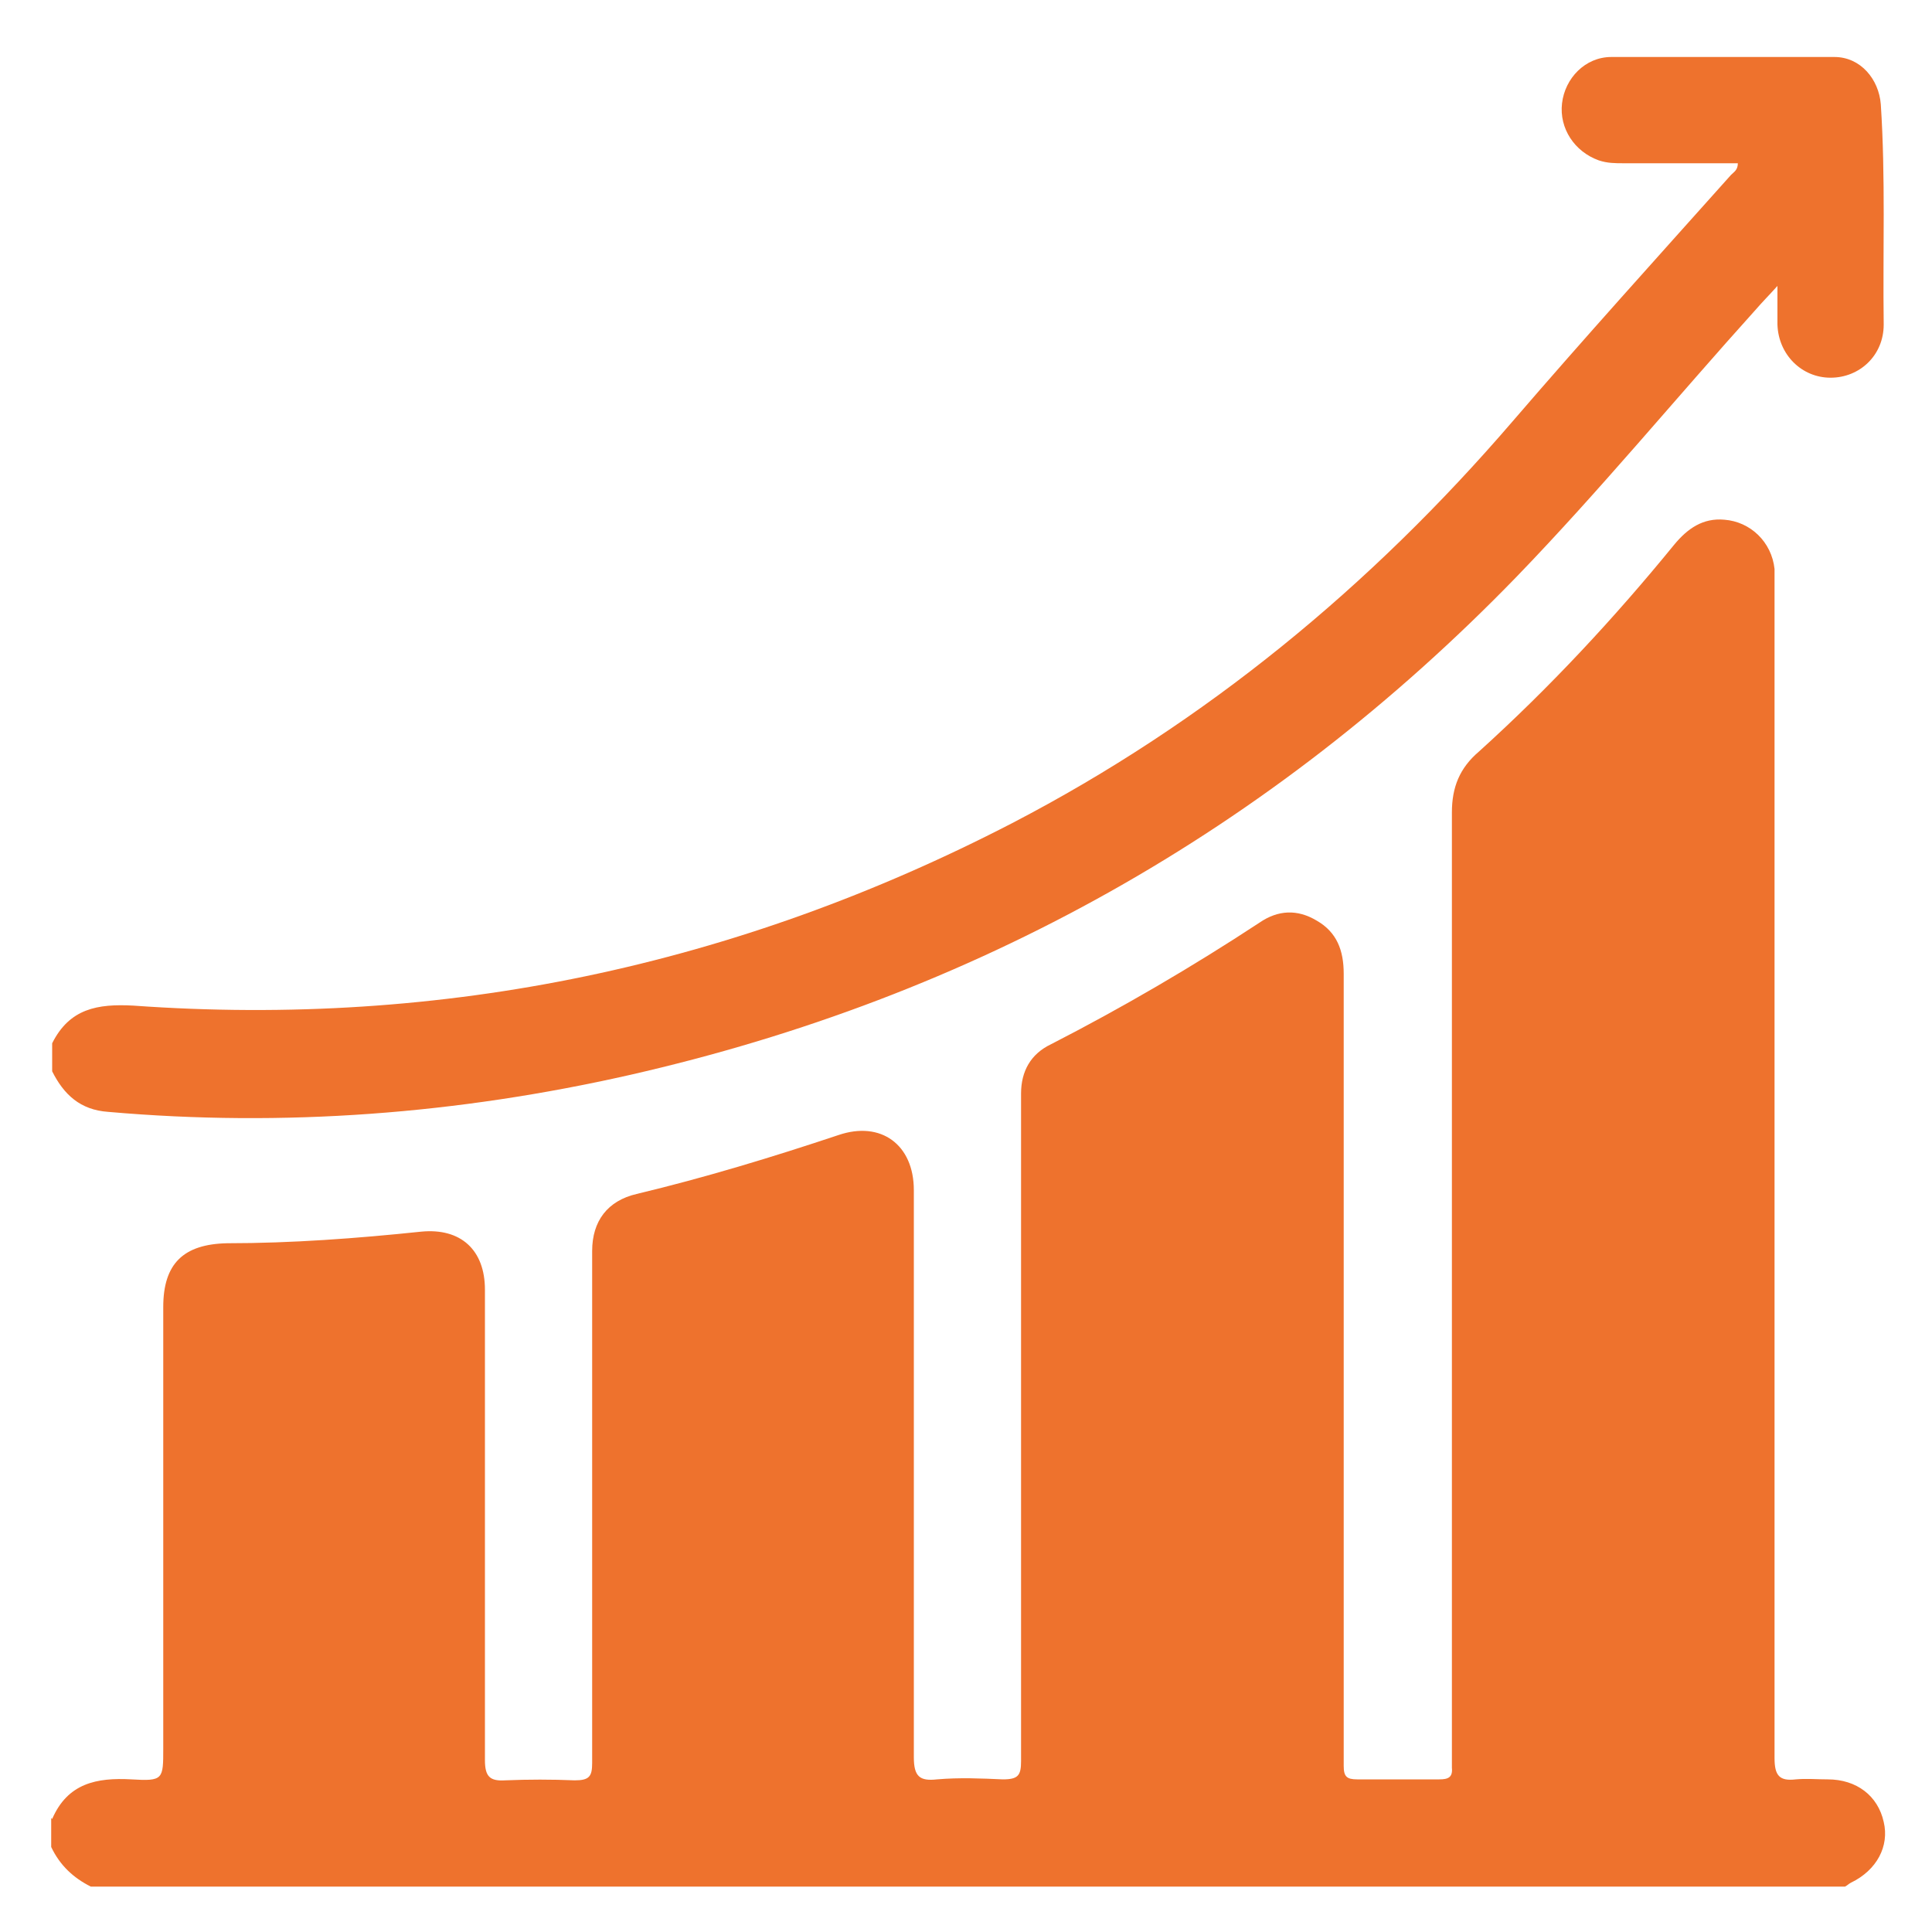 <?xml version="1.0" encoding="UTF-8"?>
<svg id="Camada_1" data-name="Camada 1" xmlns="http://www.w3.org/2000/svg" version="1.1" viewBox="0 0 200 200">
  <defs>
    <style>
      .cls-1 {
        fill: #ee722d;
        stroke-width: 0px;
      }
    </style>
  </defs>
  <path class="cls-1" d="M5.4,188.3c1.6-3.7,4.6-4.3,8.2-4.1,3.3.2,3.3,0,3.3-3.2,0-15.2,0-30.5,0-45.7,0-4.5,2.1-6.5,6.6-6.6,6.7,0,13.4-.5,20.1-1.2,4.1-.4,6.6,1.9,6.6,6,0,16.2,0,32.5,0,48.7,0,1.7.5,2.2,2.1,2.1,2.4-.1,4.8-.1,7.2,0,1.5,0,1.8-.4,1.8-1.8,0-14.6,0-29.1,0-43.7,0-3.1,0-6.2,0-9.3,0-3.1,1.6-5.2,4.6-5.9,7.1-1.7,14-3.8,20.9-6.1,4.4-1.5,7.8,1,7.8,5.7,0,19.6,0,39.1,0,58.7,0,2,.6,2.5,2.4,2.3,2.3-.2,4.6-.1,6.8,0,1.6,0,1.9-.4,1.9-1.9,0-21.3,0-42.6,0-63.9,0-1.7,0-3.5,0-5.2,0-2.3,1-4.1,3.1-5.1,7.4-3.8,14.6-8,21.6-12.6,1.9-1.3,3.9-1.4,5.9-.2,2.1,1.2,2.8,3.1,2.8,5.5,0,23.9,0,47.9,0,71.8,0,3.4,0,6.8,0,10.2,0,1.1.3,1.4,1.4,1.4,2.8,0,5.7,0,8.5,0,.9,0,1.4-.2,1.3-1.2,0-.5,0-1,0-1.5,0-32.5,0-64.9,0-97.4,0-2.6.8-4.6,2.8-6.3,7.3-6.6,14-13.8,20.2-21.4,1.4-1.7,3-2.8,5.2-2.6,2.7.2,4.9,2.3,5.2,5.1,0,.7,0,1.4,0,2,0,40.4,0,80.7,0,121.1,0,1.8.5,2.4,2.2,2.2,1.1-.1,2.2,0,3.3,0,3,0,5.2,1.7,5.8,4.4.6,2.5-.7,5-3.4,6.3-.2.1-.4.3-.6.4H9.4c-1.8-.9-3.2-2.2-4.1-4.1v-3Z"/>
  <path class="cls-1" d="M5.4,108c1.8-3.6,4.7-4.1,8.4-3.9,32.1,2.3,62.4-4.1,91-18.9,20-10.4,37.1-24.5,51.8-41.6,7.4-8.6,15-17,22.6-25.5.3-.3.7-.5.7-1.2-3.9,0-7.8,0-11.8,0-.9,0-1.7,0-2.6-.3-2.5-.9-4.1-3.3-3.8-5.9.3-2.6,2.4-4.8,5.1-4.8,7.7,0,15.4,0,23.1,0,2.7,0,4.6,2.3,4.8,4.9.5,7.6.2,15.2.3,22.8,0,3.2-2.5,5.5-5.5,5.5-3,0-5.4-2.4-5.5-5.5,0-1.2,0-2.3,0-4-.9,1-1.6,1.7-2.2,2.4-8.3,9.2-16.2,18.8-24.8,27.7-25.5,26.3-56.2,43.5-91.9,51.6-17.7,4-35.7,5.4-53.9,3.8-2.9-.2-4.6-1.8-5.8-4.2v-3Z"/>
</svg>